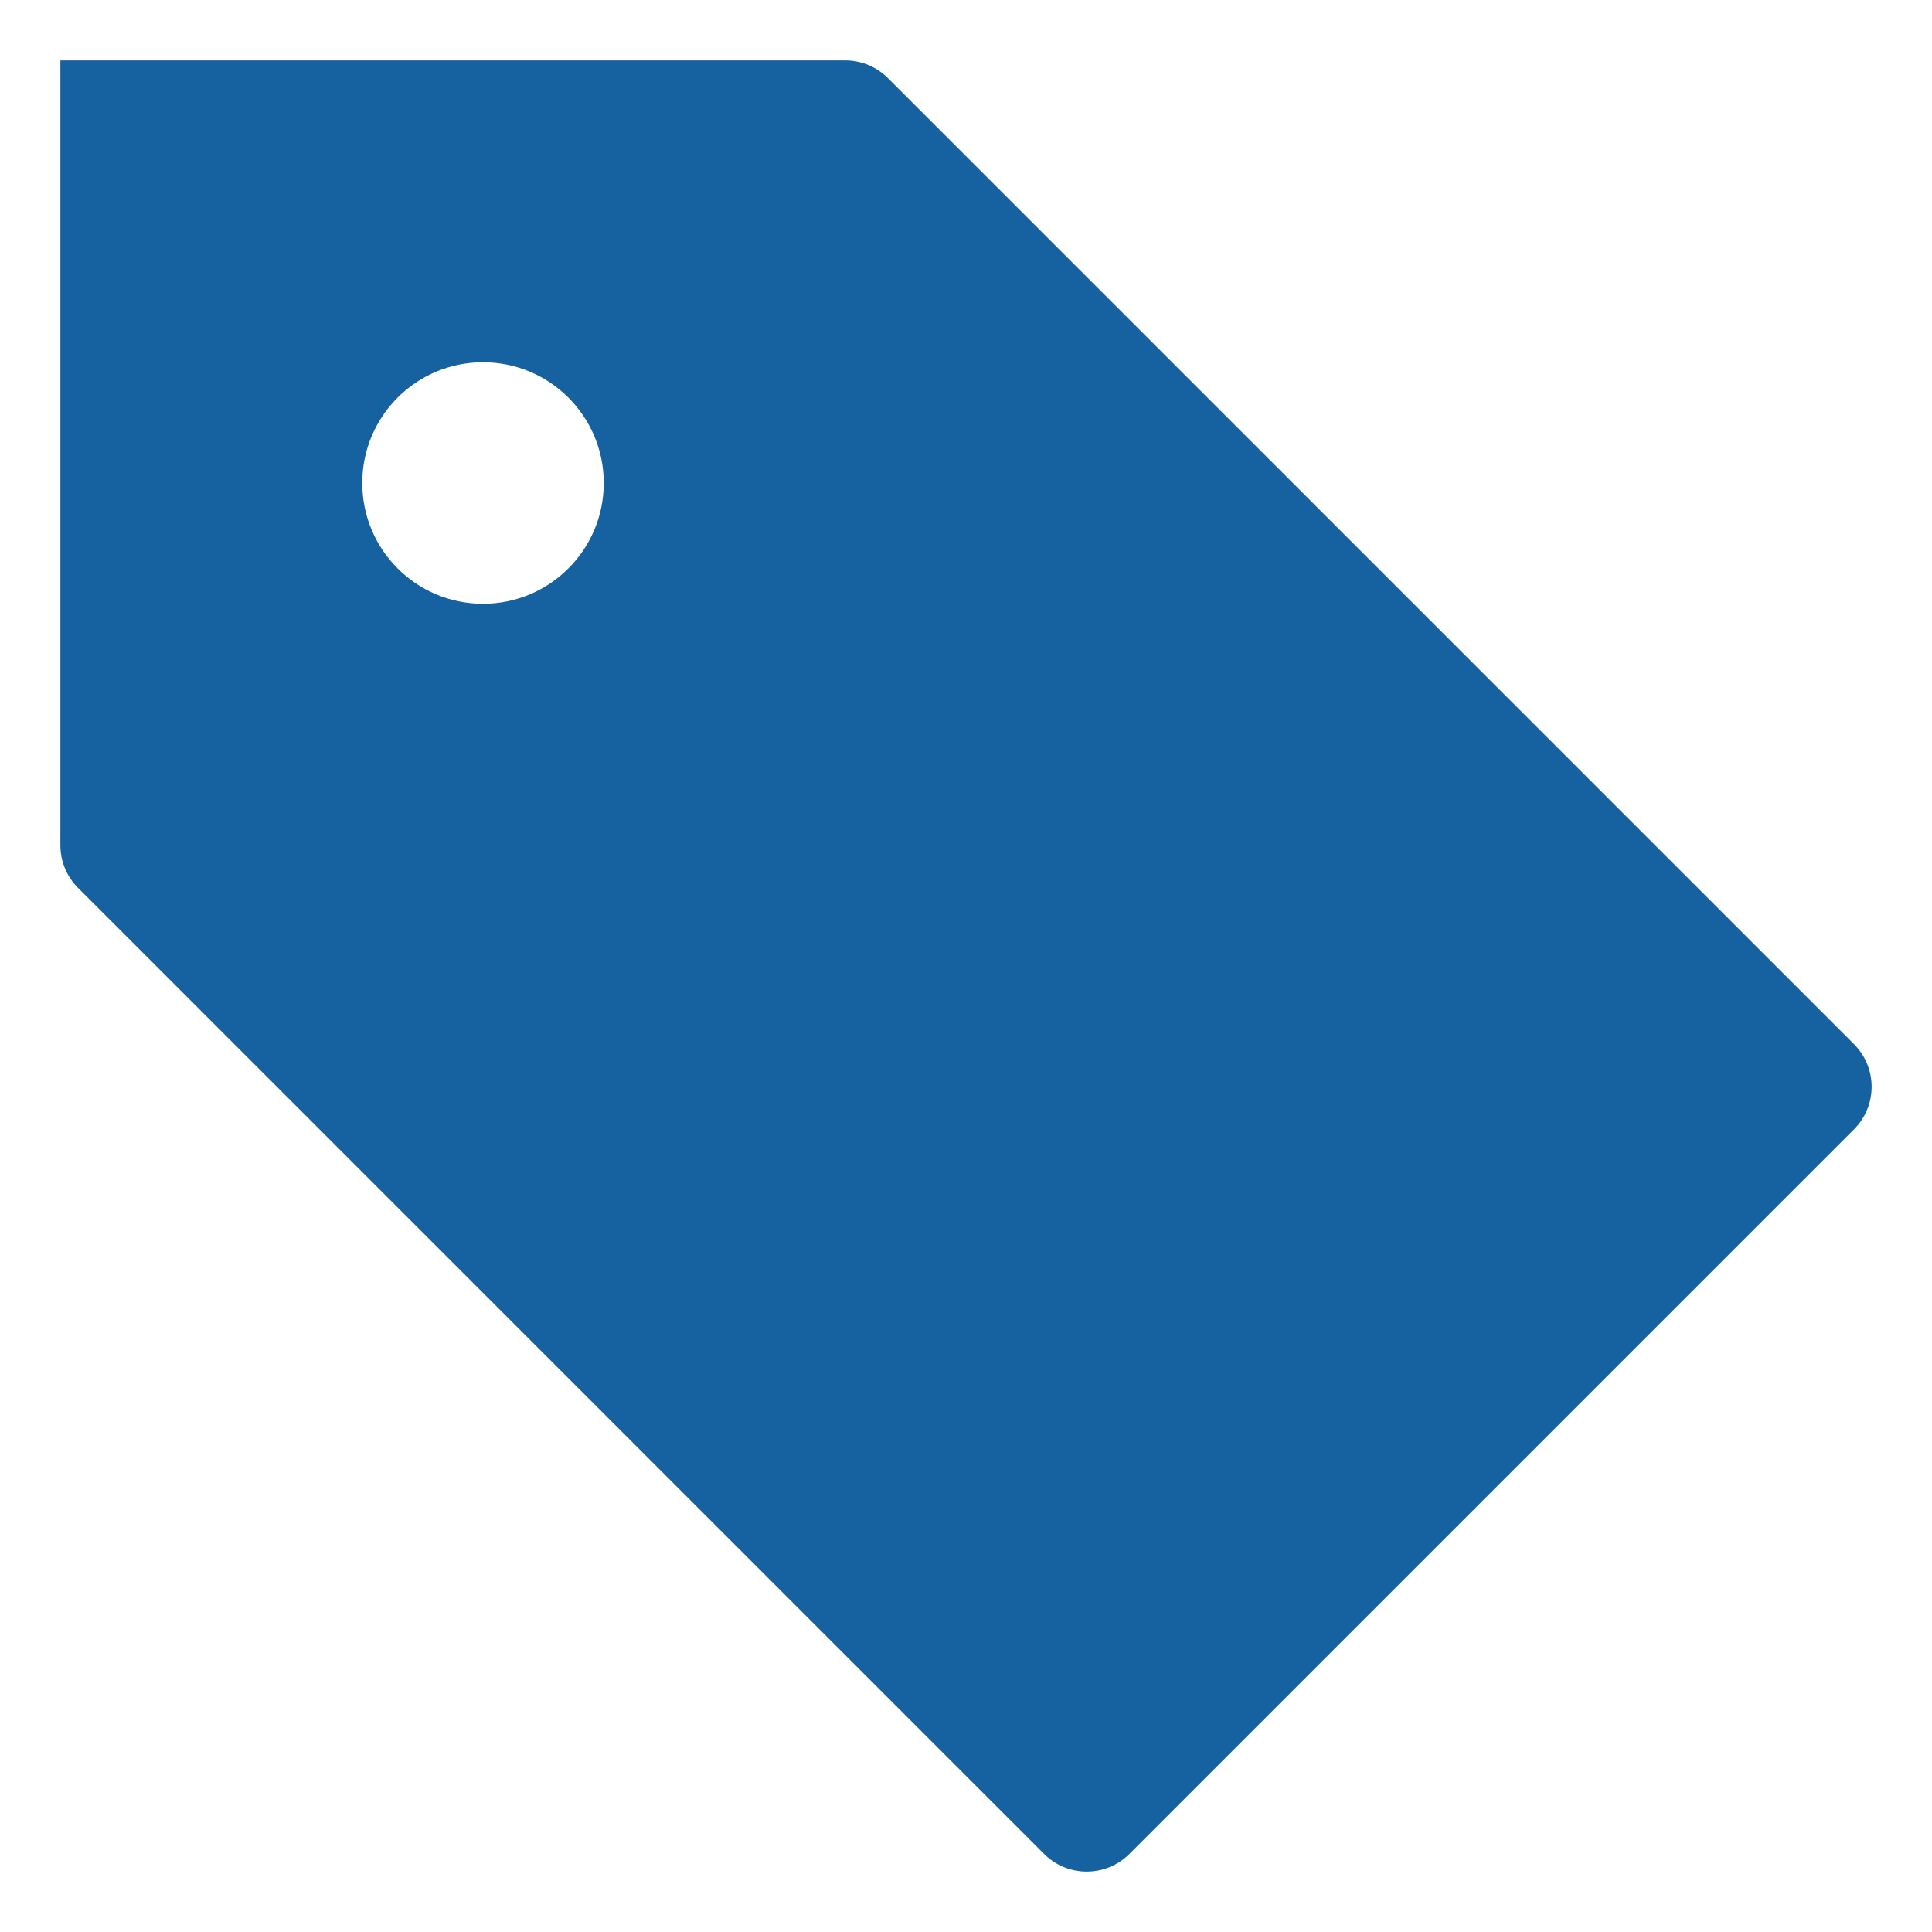 <svg version="1.1" xmlns="http://www.w3.org/2000/svg" xmlns:xlink="http://www.w3.org/1999/xlink" x="0px" y="0px" viewBox="0 0 32 32" xml:space="preserve" width="32" height="32"><g class="nc-icon-wrapper" fill="#1662a1"><path fill="#1662a1" d="M30.707,17.293l-16-16C14.519,1.105,14.265,1,14,1H1v13c0,0.265,0.105,0.52,0.293,0.707l16,16 C17.488,30.902,17.744,31,18,31s0.512-0.098,0.707-0.293l12-12C31.098,18.317,31.098,17.683,30.707,17.293z M8,10 c-1.105,0-2-0.895-2-2c0-1.105,0.895-2,2-2s2,0.895,2,2C10,9.105,9.105,10,8,10z"></path></g></svg>